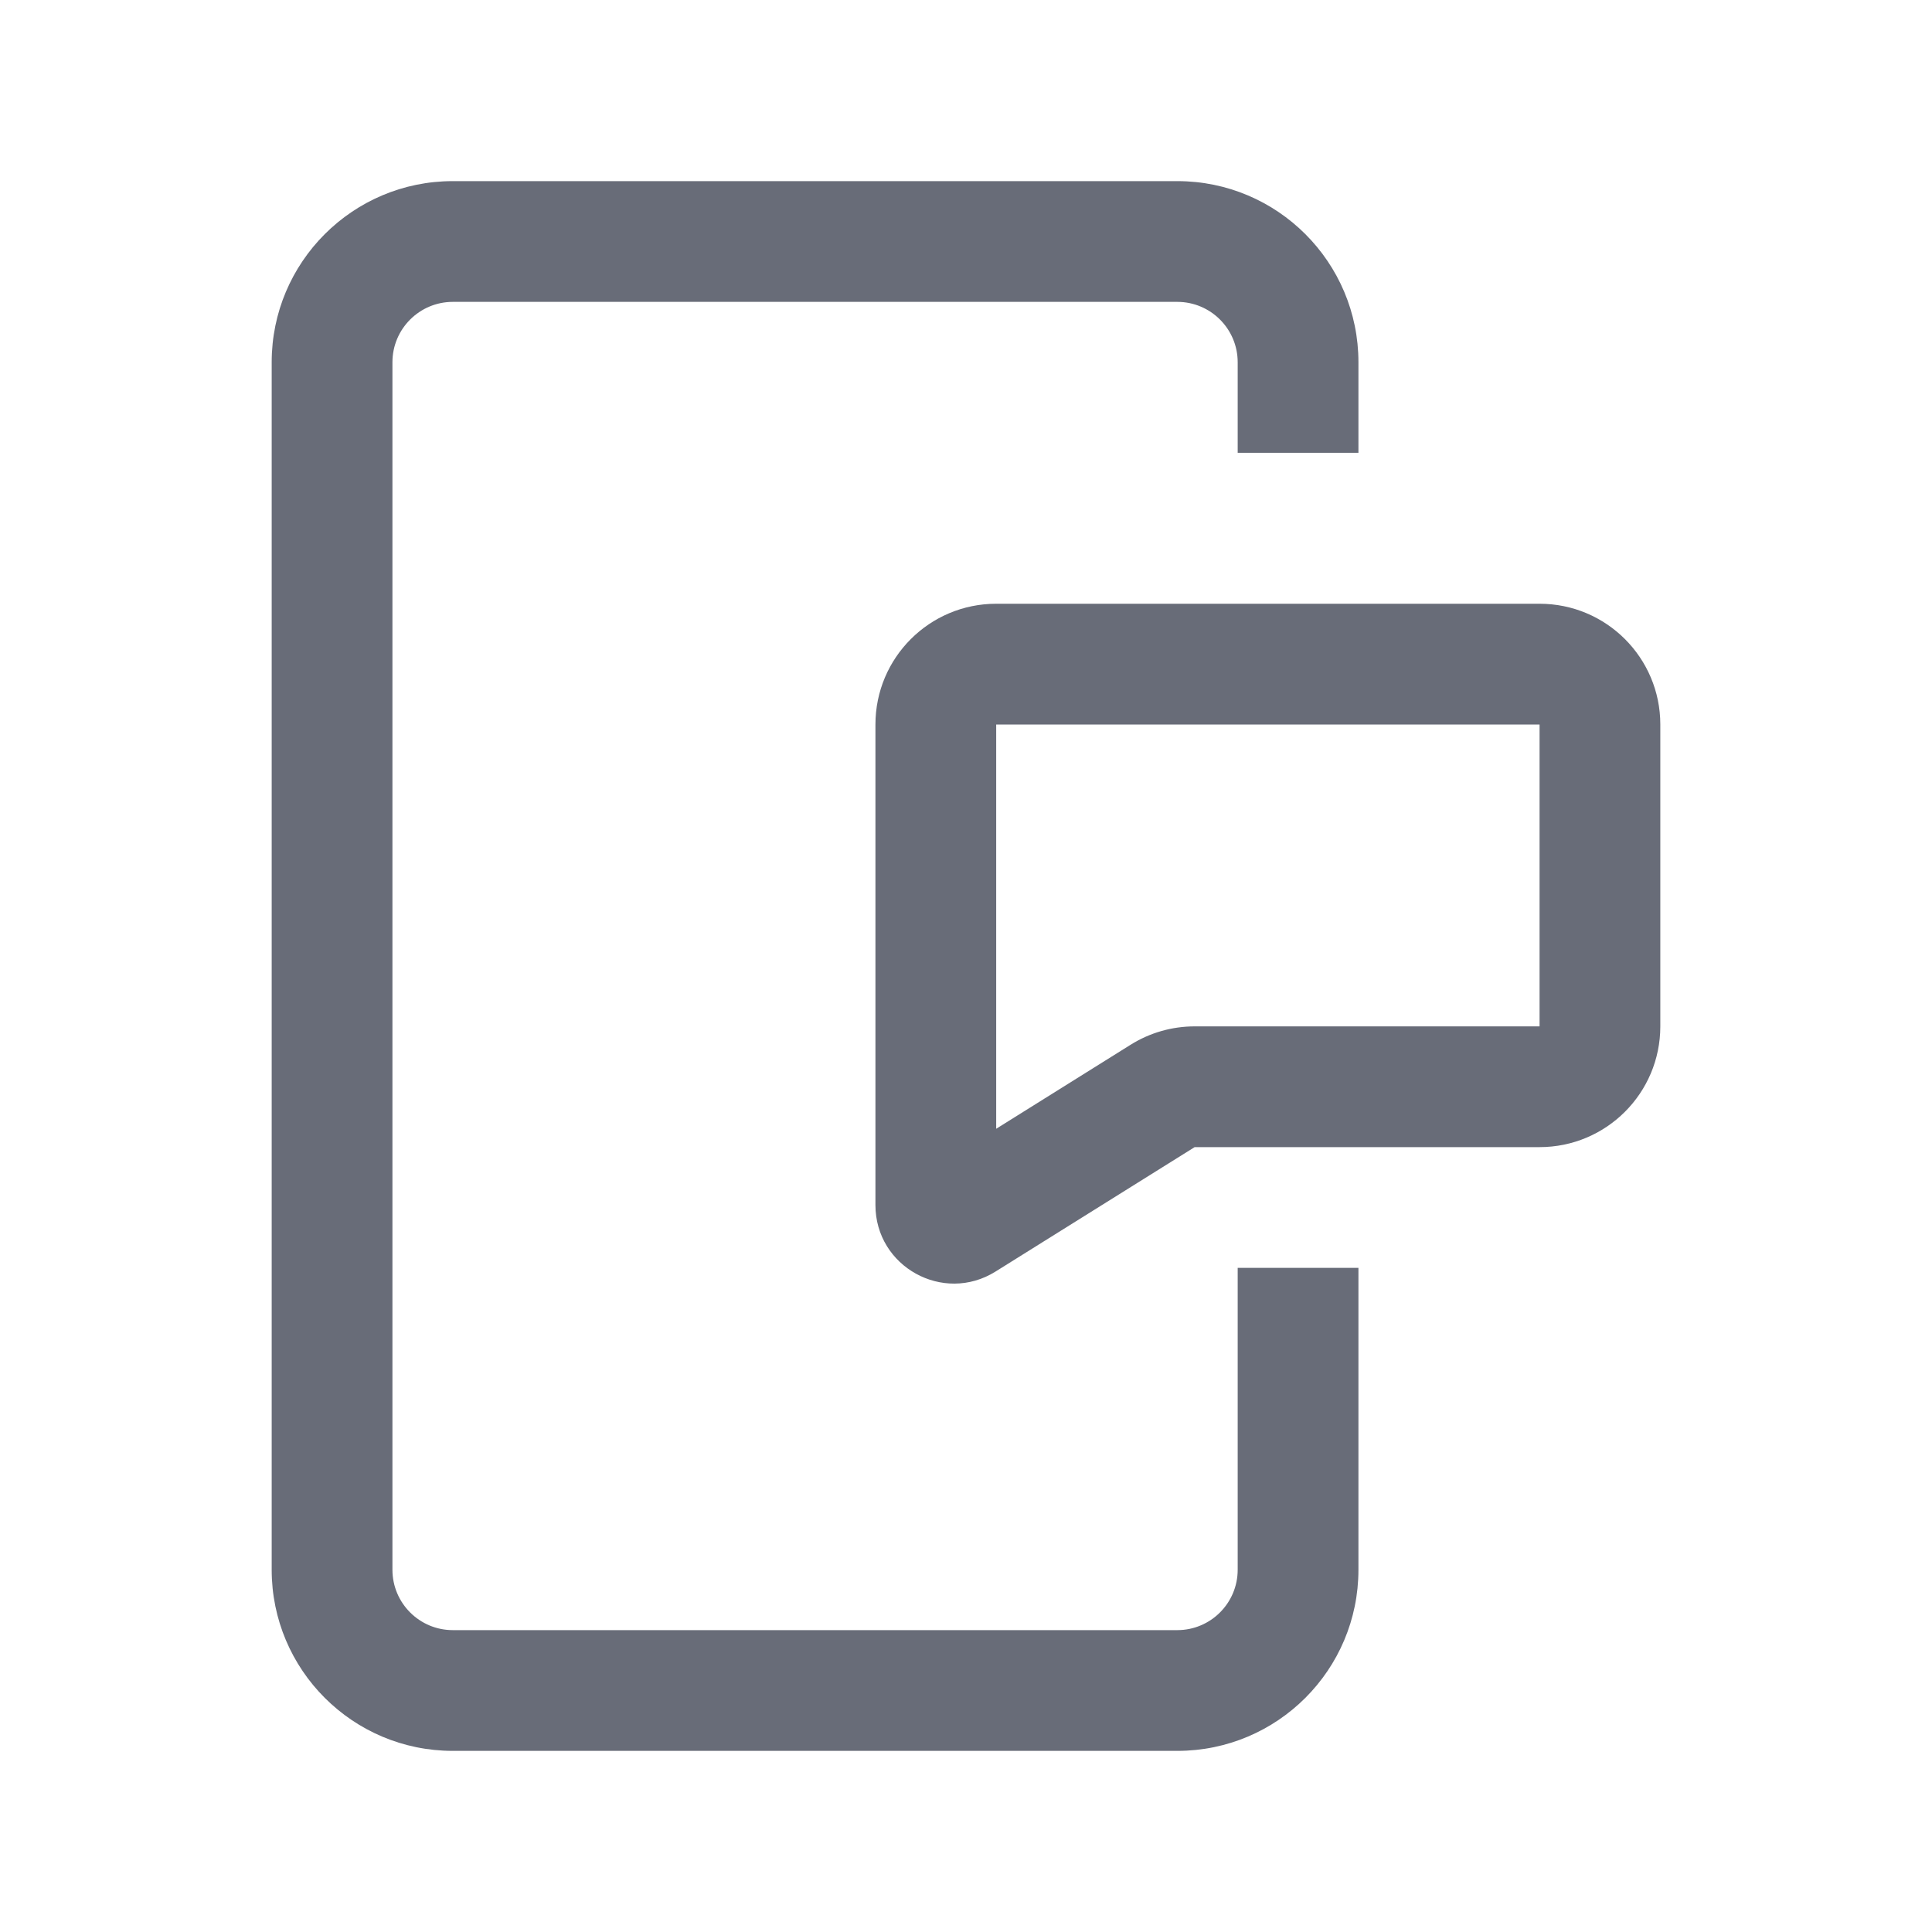 <svg width="32" height="32" viewBox="0 0 32 32" fill="none" xmlns="http://www.w3.org/2000/svg">
<path fill-rule="evenodd" clip-rule="evenodd" d="M4.5 6C4.5 4.343 5.843 3 7.5 3H19.5C21.157 3 22.5 4.343 22.5 6V7.5H20.5V6C20.5 5.448 20.052 5 19.5 5H7.5C6.948 5 6.5 5.448 6.5 6V26C6.5 26.552 6.948 27 7.5 27H19.5C20.052 27 20.5 26.552 20.5 26V21H22.5V26C22.5 27.657 21.157 29 19.5 29H7.5C5.843 29 4.5 27.657 4.5 26V6Z" fill="#040A1F" fill-opacity="0.6"/>
<path fill-rule="evenodd" clip-rule="evenodd" d="M14.5 12C14.5 10.895 15.395 10 16.5 10H25.5C26.605 10 27.5 10.895 27.5 12V17C27.5 18.105 26.605 19 25.5 19H19.787L16.489 21.061C15.623 21.602 14.5 20.98 14.5 19.959V12ZM25.5 12H16.5V18.696L18.727 17.304C19.045 17.105 19.412 17 19.787 17H25.5V12Z" fill="#040A1F" fill-opacity="0.6"/>
</svg>
